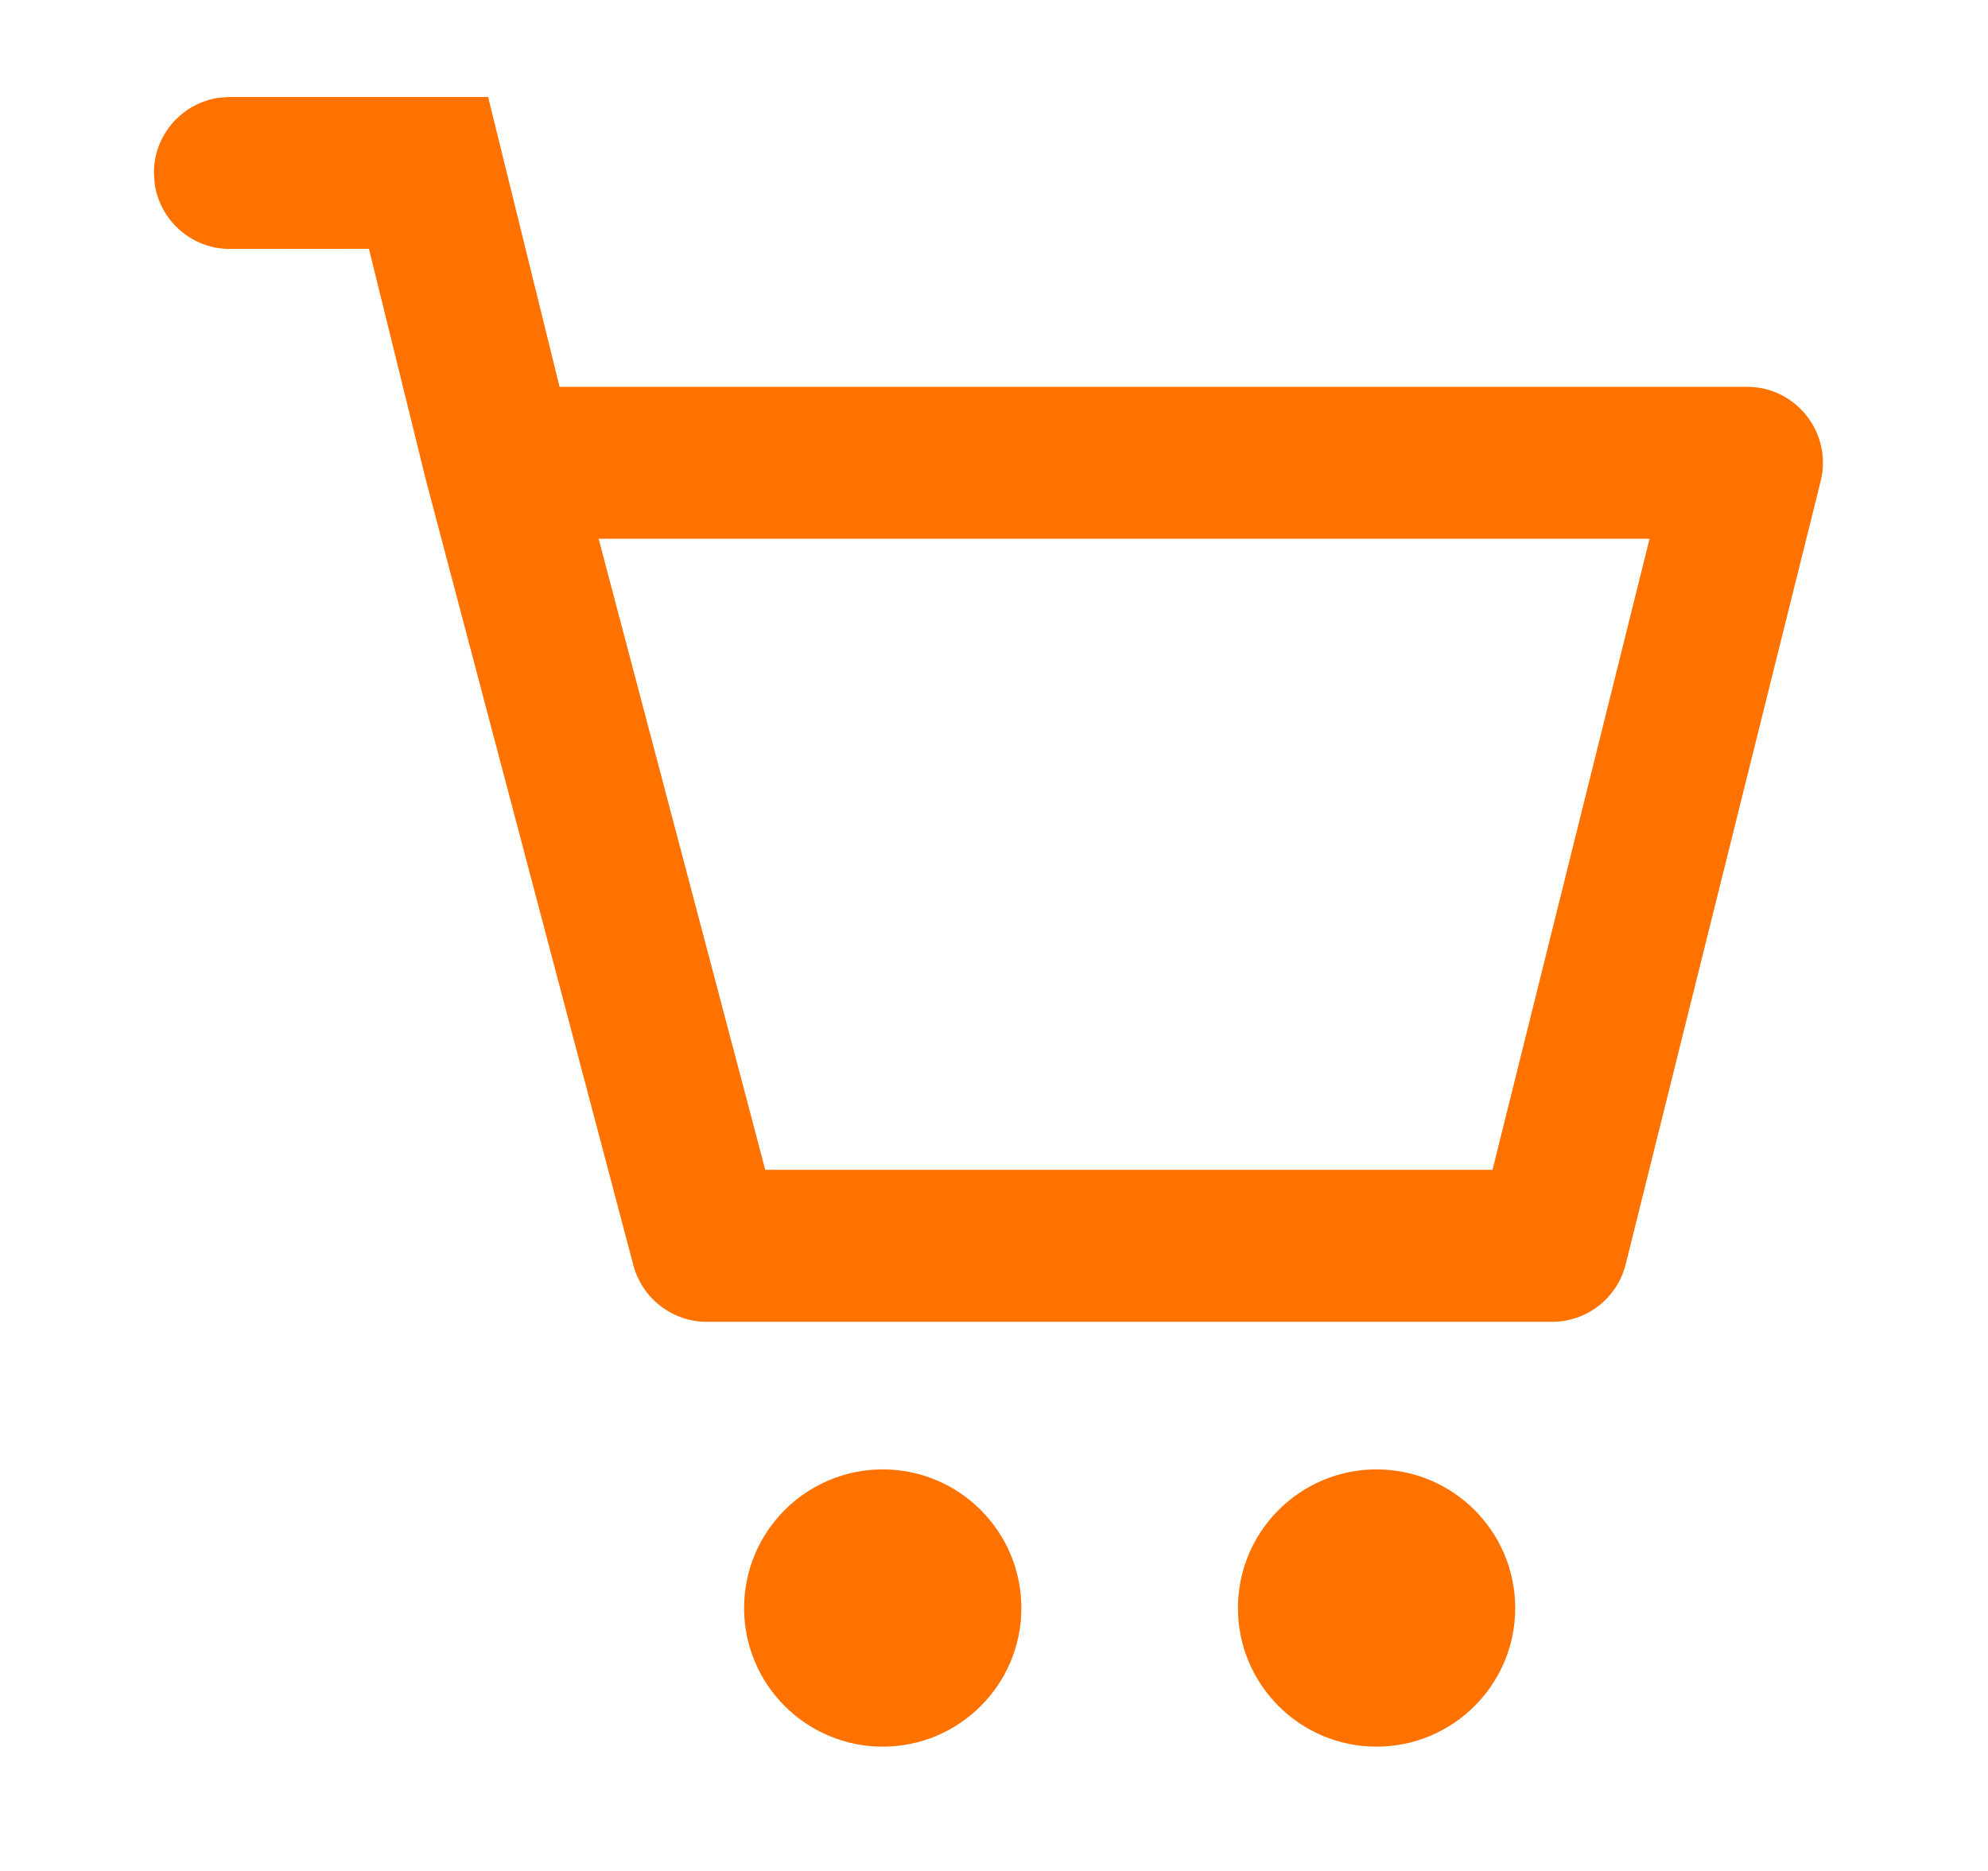 <svg width="17" height="16" viewBox="0 0 17 16" fill="none" xmlns="http://www.w3.org/2000/svg">
<path fill-rule="evenodd" clip-rule="evenodd" d="M4.174 0.829H1.966L1.87 0.836C1.557 0.882 1.316 1.152 1.316 1.479L1.323 1.575C1.37 1.888 1.64 2.129 1.966 2.129L3.155 2.128L3.639 4.093C3.641 4.103 3.644 4.113 3.647 4.124L5.416 10.82C5.492 11.105 5.75 11.304 6.045 11.304H13.272C13.57 11.304 13.83 11.101 13.902 10.811L15.569 4.115C15.671 3.704 15.361 3.308 14.939 3.308H4.785L4.174 0.829ZM14.106 4.607L12.763 10.004H6.544L5.119 4.607H14.106ZM8.734 13.752C8.734 14.406 8.203 14.937 7.549 14.937C6.894 14.937 6.363 14.406 6.363 13.752C6.363 13.097 6.894 12.566 7.549 12.566C8.203 12.566 8.734 13.097 8.734 13.752ZM11.771 14.937C12.426 14.937 12.957 14.406 12.957 13.752C12.957 13.097 12.426 12.566 11.771 12.566C11.117 12.566 10.586 13.097 10.586 13.752C10.586 14.406 11.117 14.937 11.771 14.937Z" fill="#FF7200"/>
</svg>

